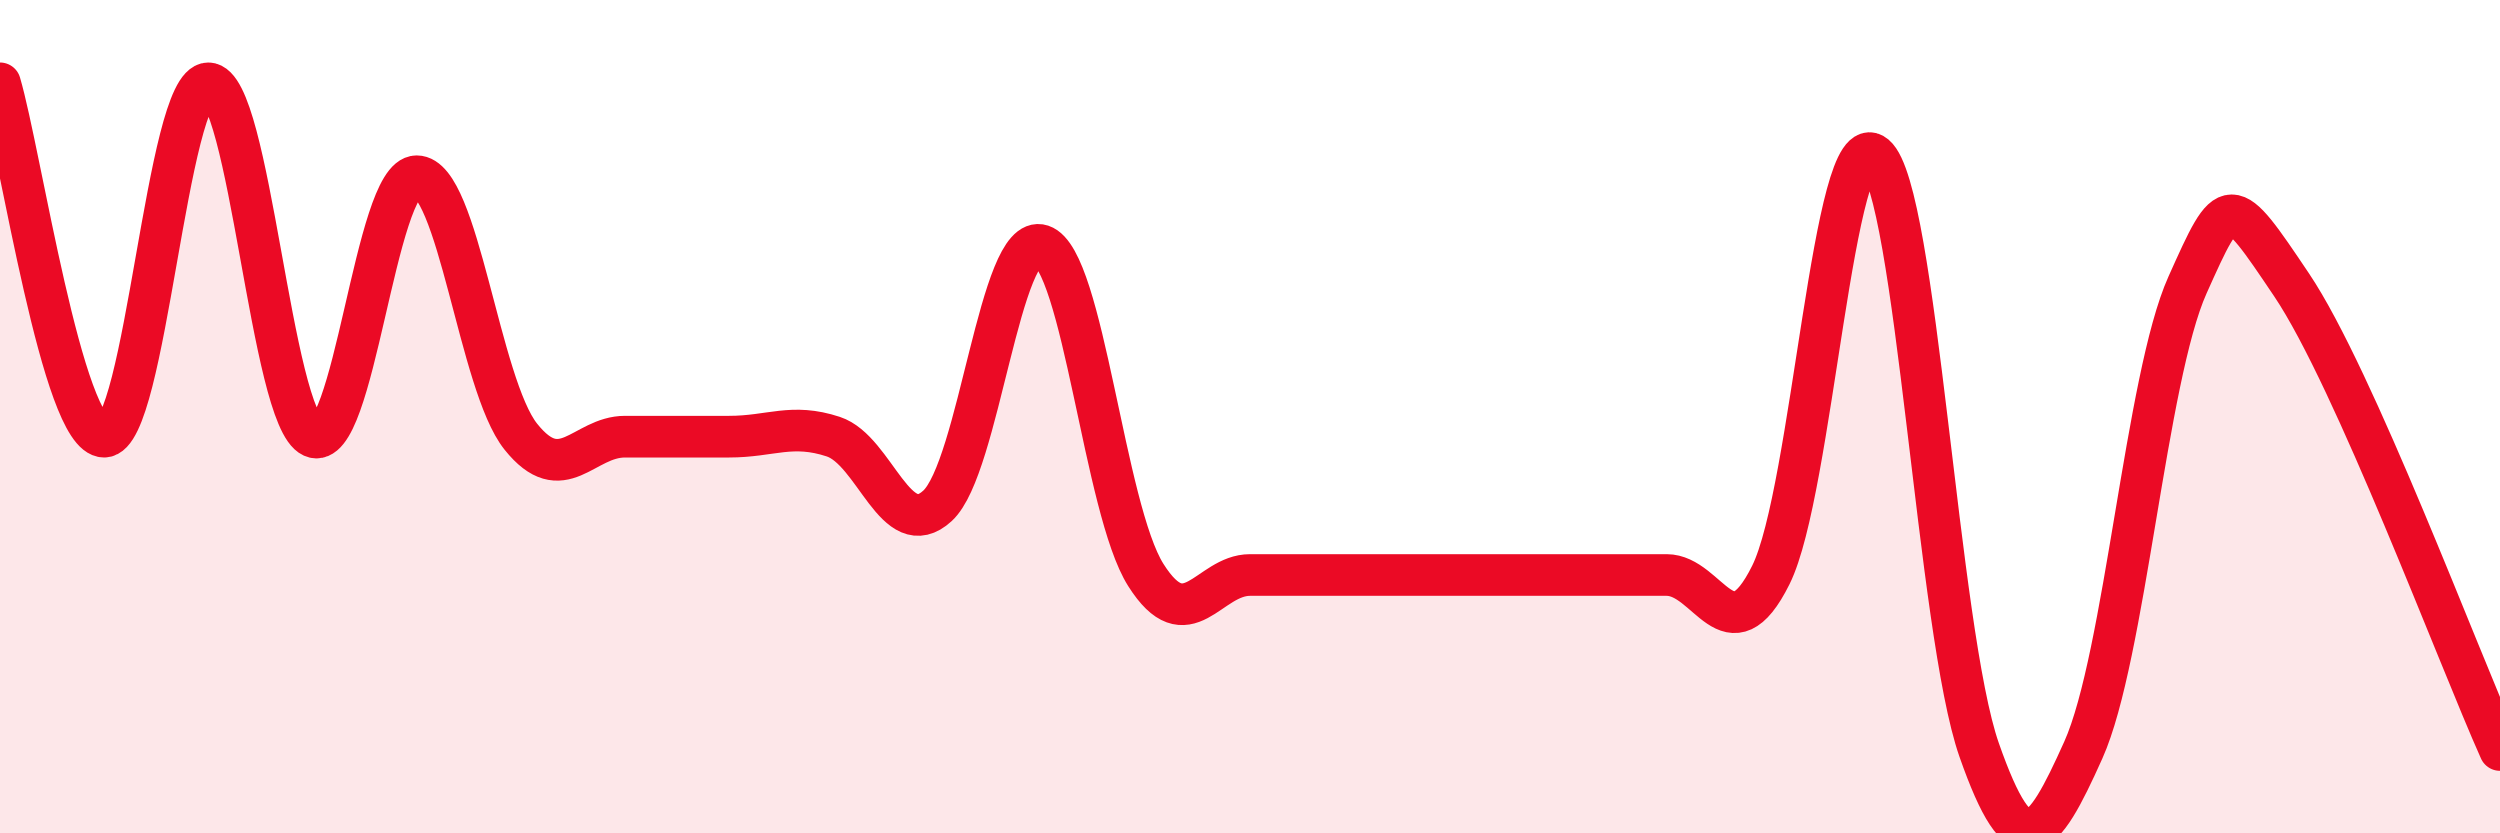 
    <svg width="60" height="20" viewBox="0 0 60 20" xmlns="http://www.w3.org/2000/svg">
      <path
        d="M 0,2 C 0.5,3.7 1.5,10.48 2.5,10.48 C 3.5,10.48 4,2 5,2 C 6,2 6.5,10.03 7.5,10.48 C 8.5,10.93 9,4.23 10,4.23 C 11,4.23 11.5,9.23 12.5,10.48 C 13.5,11.73 14,10.48 15,10.48 C 16,10.48 16.5,10.48 17.5,10.48 C 18.5,10.48 19,10.15 20,10.48 C 21,10.81 21.5,13.06 22.5,12.14 C 23.5,11.22 24,5.56 25,5.89 C 26,6.22 26.5,12.22 27.5,13.8 C 28.5,15.38 29,13.8 30,13.8 C 31,13.8 31.5,13.8 32.5,13.8 C 33.5,13.8 34,13.8 35,13.8 C 36,13.8 36.5,13.8 37.5,13.8 C 38.5,13.8 39,13.8 40,13.8 C 41,13.8 41.5,15.81 42.5,13.8 C 43.5,11.79 44,2.89 45,3.73 C 46,4.57 46.5,15.15 47.5,18 C 48.5,20.85 49,20.23 50,18 C 51,15.77 51.5,9.07 52.5,6.84 C 53.5,4.61 53.5,4.61 55,6.84 C 56.5,9.07 59,15.77 60,18L60 20L0 20Z"
        fill="#EB0A25"
        opacity="0.1"
        stroke-linecap="round"
        stroke-linejoin="round"
      />
      <path
        d="M 0,2 C 0.5,3.7 1.5,10.48 2.5,10.48 C 3.5,10.48 4,2 5,2 C 6,2 6.5,10.03 7.5,10.48 C 8.5,10.93 9,4.23 10,4.23 C 11,4.23 11.5,9.23 12.5,10.48 C 13.5,11.73 14,10.48 15,10.48 C 16,10.48 16.5,10.48 17.5,10.48 C 18.5,10.48 19,10.15 20,10.48 C 21,10.81 21.5,13.06 22.5,12.14 C 23.5,11.22 24,5.56 25,5.89 C 26,6.22 26.5,12.22 27.5,13.8 C 28.5,15.38 29,13.8 30,13.8 C 31,13.8 31.5,13.8 32.5,13.8 C 33.5,13.8 34,13.8 35,13.8 C 36,13.8 36.5,13.8 37.5,13.8 C 38.5,13.8 39,13.8 40,13.8 C 41,13.8 41.5,15.81 42.5,13.8 C 43.5,11.79 44,2.89 45,3.73 C 46,4.57 46.5,15.15 47.5,18 C 48.5,20.85 49,20.23 50,18 C 51,15.77 51.5,9.07 52.5,6.84 C 53.5,4.61 53.5,4.61 55,6.84 C 56.5,9.07 59,15.77 60,18"
        stroke="#EB0A25"
        stroke-width="1"
        fill="none"
        stroke-linecap="round"
        stroke-linejoin="round"
      />
    </svg>
  